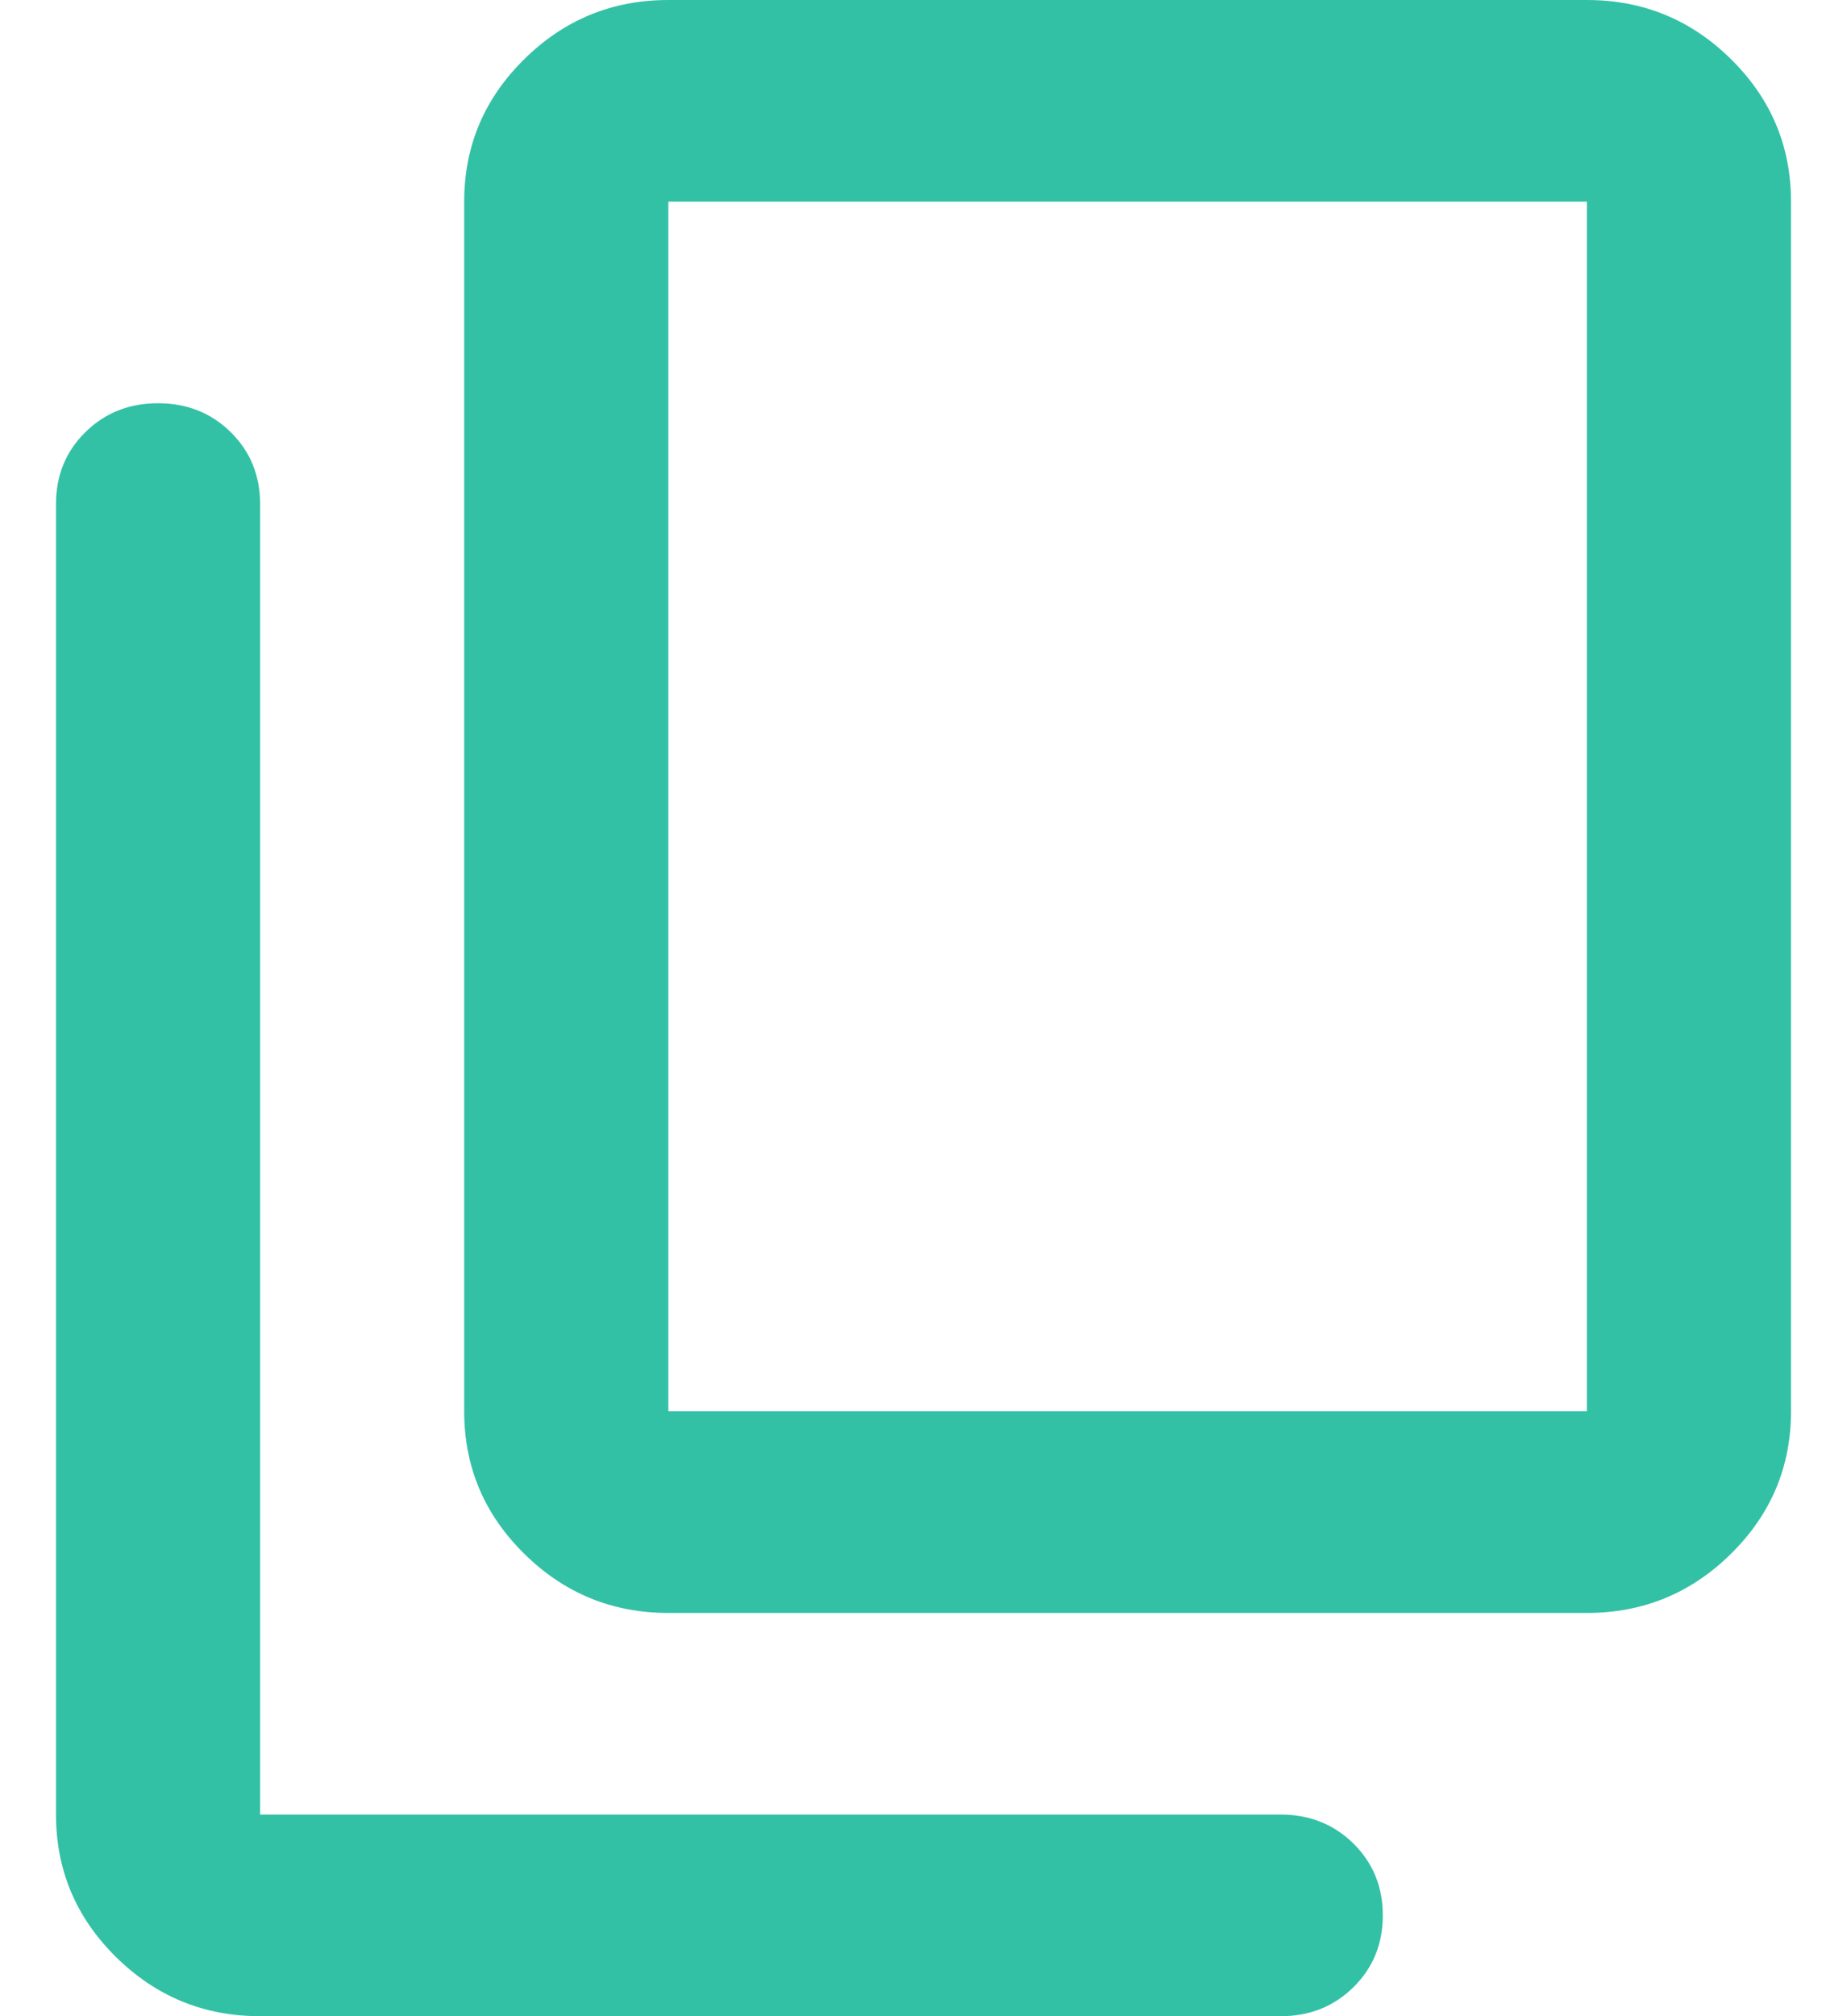 <svg width="22" height="24" viewBox="0 0 22 24" fill="none" xmlns="http://www.w3.org/2000/svg">
<path d="M7.961 19.2C7.292 19.2 6.72 18.965 6.244 18.495C5.767 18.025 5.529 17.46 5.529 16.8V2.4C5.529 1.74 5.767 1.175 6.244 0.705C6.72 0.235 7.292 0 7.961 0H18.902C19.571 0 20.143 0.235 20.619 0.705C21.095 1.175 21.333 1.74 21.333 2.4V16.8C21.333 17.46 21.095 18.025 20.619 18.495C20.143 18.965 19.571 19.2 18.902 19.2H7.961ZM7.961 16.8H18.902V2.4H7.961V16.8ZM3.098 24C2.429 24 1.857 23.765 1.381 23.295C0.905 22.825 0.667 22.26 0.667 21.6V6C0.667 5.66 0.783 5.375 1.016 5.145C1.249 4.915 1.538 4.8 1.882 4.8C2.227 4.8 2.516 4.915 2.749 5.145C2.982 5.375 3.098 5.66 3.098 6V21.6H15.255C15.599 21.6 15.888 21.715 16.121 21.945C16.354 22.175 16.471 22.46 16.471 22.8C16.471 23.14 16.354 23.425 16.121 23.655C15.888 23.885 15.599 24 15.255 24H3.098Z" fill="#33C1A6"/>
</svg>
